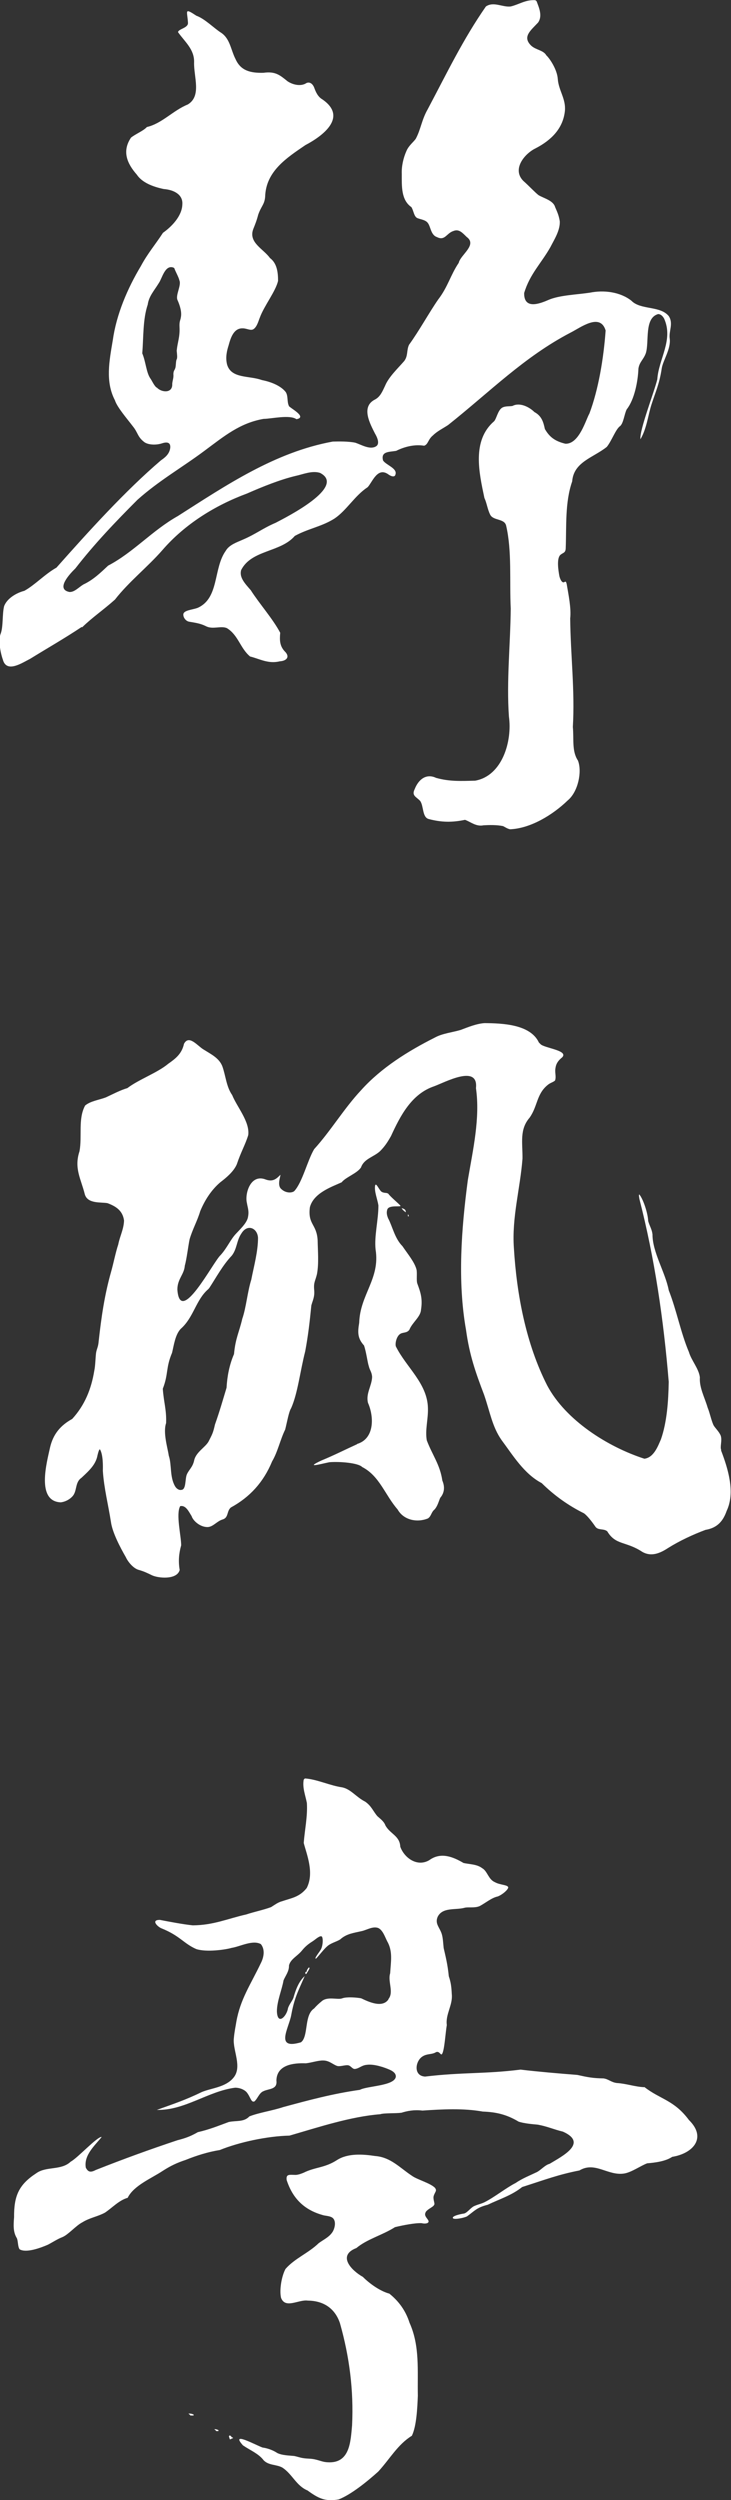 <?xml version="1.0" encoding="UTF-8"?>
<svg id="_レイヤー_1" data-name="レイヤー 1" xmlns="http://www.w3.org/2000/svg" viewBox="0 0 44.14 150.77">
  <rect x="0" y="0" width="44.14" height="150.77" fill="#333333" stroke="none"/>
  <defs>
    <style>
      .cls-1 {
        fill: #fff;
        fill-rule: evenodd;
      }
    </style>
  </defs>
  <path class="cls-1" d="M4.96,37.83c.64-.62,1.25-1.02,1.98-1.67.85-1.09,1.97-1.96,2.87-2.99,1.36-1.57,3.19-2.7,5.11-3.41.91-.4,2-.84,2.93-1.06.43-.09,1-.34,1.48-.18,1.61.84-2.06,2.68-2.69,3.01-.76.32-1.19.68-1.99,1.02-.33.15-.81.3-1.02.67-.76,1.06-.38,2.86-1.7,3.44-.33.12-.87.14-.86.41,0,.18.15.38.34.42.4.07.67.1,1.02.27.41.22.91-.04,1.27.12.69.42.8,1.21,1.4,1.71.6.15,1.1.46,1.8.29.36-.02.62-.23.34-.55-.36-.35-.36-.72-.32-1.17-.45-.85-1.25-1.74-1.78-2.57-.36-.41-.7-.77-.58-1.21.62-1.23,2.38-1.06,3.24-2.06.82-.45,1.63-.56,2.4-1.05.73-.49,1.22-1.38,2-1.89.29-.31.6-1.27,1.28-.75.2.13.37.14.4-.02.12-.37-.58-.57-.75-.84-.15-.56.38-.51.79-.58.54-.27,1.14-.4,1.69-.31.25-.08.23-.38.53-.62.26-.26.62-.43.92-.63,2.52-2,4.59-4.11,7.39-5.57.6-.3,1.79-1.22,2.12-.13-.12,1.67-.43,3.55-.98,5.01-.21.35-.61,1.85-1.45,1.82-.67-.16-.98-.44-1.24-.89-.09-.43-.2-.79-.63-1.02-.31-.31-.89-.6-1.32-.37-.17.04-.46-.01-.65.12-.24.17-.32.64-.46.8-1.36,1.17-.91,3.11-.59,4.63.15.32.18.67.35,1.01.19.37.85.22.96.65.36,1.53.2,3.36.28,5.01-.02,2.15-.26,4.35-.11,6.51.21,1.49-.4,3.58-2.04,3.87-.85.02-1.54.06-2.36-.17-.59-.28-1.06.09-1.29.68-.2.4.1.46.33.71.22.3.12.98.51,1.09.79.21,1.44.21,2.2.05.37.14.67.42,1.12.33.34-.02.81-.03,1.18.05.12.06.26.16.42.19,1.24-.05,2.58-.87,3.48-1.74.62-.51.88-1.72.62-2.4-.38-.57-.24-1.28-.31-2.03.13-2.2-.14-4.36-.16-6.55.07-.61-.11-1.46-.21-2.06-.04-.17-.06-.17-.14-.13-.09.07-.22-.04-.3-.34-.07-.37-.17-1.05.04-1.28.16-.16.34-.11.34-.44.05-1.31-.05-2.75.39-4.01.09-1.18,1.28-1.43,2.09-2.08.3-.37.54-1.08.81-1.26.2-.18.25-.72.39-1,.47-.59.68-1.69.71-2.46.06-.41.31-.54.45-.94.21-.69-.11-2.11.74-2.35.13,0,.26.09.36.27.58,1.28-.33,2.44-.41,3.66-.18.76-1.08,3.05-1.02,3.62.38-.63.47-1.49.67-2.1.25-.78.48-1.24.62-2.19.08-.47.56-1.17.48-1.78-.07-.44.24-.91-.06-1.36-.53-.64-1.7-.35-2.26-.93-.68-.53-1.66-.65-2.5-.48-.8.12-1.85.15-2.51.44-.57.25-1.48.57-1.46-.42.34-1.14,1.03-1.79,1.58-2.76.24-.47.6-1.02.57-1.57-.06-.37-.16-.57-.28-.85-.11-.4-.68-.53-1-.72-.21-.16-.57-.55-.93-.87-.69-.71.1-1.64.74-1.95.97-.5,1.67-1.21,1.78-2.26.07-.73-.38-1.23-.43-1.93-.04-.58-.5-1.25-.69-1.42-.18-.32-.63-.32-.92-.59-.54-.53-.04-.9.42-1.39.29-.41.04-.93-.09-1.29l-.08-.06c-.6-.03-.95.25-1.48.38-.5.06-1.03-.32-1.5,0-1.39,2-2.33,3.97-3.52,6.21-.36.63-.41,1.2-.71,1.76-.12.19-.43.41-.57.75-.18.4-.3.91-.28,1.38,0,.75-.04,1.57.58,2,.14.21.15.59.38.67.16.06.42.1.55.22.25.2.2.78.62.92.48.24.57-.24.99-.37.34-.14.55.12.8.36.66.48-.38,1.08-.48,1.56-.49.72-.66,1.46-1.24,2.21-.53.76-1.15,1.89-1.76,2.73-.16.33-.05.66-.29.98-.38.44-.94.96-1.16,1.5-.15.31-.28.66-.62.83-.85.44-.28,1.46.01,2.04.15.25.31.64.06.78-.36.22-.88-.1-1.24-.22-.4-.09-1.04-.08-1.37-.07-3.5.64-6.46,2.65-9.35,4.49-1.55.87-2.68,2.19-4.21,2.99-.46.43-.9.86-1.5,1.14-.28.17-.54.47-.84.45-.86-.17.05-1.12.36-1.42,1.14-1.47,2.41-2.8,3.75-4.14,1.3-1.16,2.7-1.95,4.04-2.95,1.2-.89,2.14-1.68,3.58-1.93.46,0,1.57-.27,1.98.02.72-.13-.5-.73-.46-.81-.12-.26-.03-.59-.19-.83-.29-.37-.87-.61-1.44-.72-.76-.28-1.85-.07-2.1-.94-.11-.44,0-.86.09-1.14.12-.44.3-1.06.86-1.04.25,0,.49.17.66.04.21-.15.3-.53.37-.69.26-.71.95-1.57,1.1-2.21,0-.51-.06-1.06-.49-1.38-.39-.55-1.31-.93-1.01-1.74.12-.3.21-.52.3-.87.18-.52.38-.61.42-1.08.04-1.54,1.3-2.35,2.43-3.12,1.05-.55,2.58-1.69,1.02-2.76-.26-.15-.39-.43-.49-.71-.11-.27-.3-.35-.47-.27-.31.21-.8.12-1.14-.11-.46-.37-.73-.61-1.45-.51-.8.02-1.37-.13-1.68-.81-.3-.58-.33-1.23-.87-1.6-.42-.26-.99-.85-1.5-1.03-.76-.5-.55-.29-.51.42.03.32-.58.37-.6.57.4.57.99,1.03.97,1.81-.03.87.47,2.04-.38,2.55-.89.36-1.56,1.15-2.47,1.36-.22.24-.69.42-.96.64-.56.83-.23,1.57.35,2.23.32.48.96.73,1.63.87.55.04,1.17.3,1.12.93-.02.71-.66,1.35-1.17,1.71-.44.68-.93,1.25-1.33,2-.81,1.35-1.48,2.91-1.7,4.48-.21,1.25-.46,2.49.13,3.62.13.42.75,1.13,1.09,1.58.31.38.27.64.71.96.24.15.68.17,1.03.06.35-.12.54-.04.51.27-.05.37-.3.57-.56.75-2.17,1.85-4.39,4.31-6.31,6.47-.71.4-1.29,1.04-1.94,1.4-.47.12-1.04.45-1.22.92-.12.47-.05,1.21-.2,1.64-.17.39-.03,1.16.12,1.58.22.85,1.17.2,1.65-.04,1.02-.63,2.09-1.24,3.11-1.92ZM9.45,23.37c-.16-.13-.28-.43-.38-.56-.24-.36-.27-1.01-.48-1.5.08-.97.03-2.05.33-2.94.07-.51.39-.84.67-1.3.2-.28.37-1.13.89-.93l.05.04c.05.17.26.53.3.72.14.31-.25.9-.11,1.2.14.31.27.72.2,1.04-.02.17-.1.22-.08.59.03.6-.12.9-.17,1.42.02.22.05.42,0,.52-.06.09-.04.44-.09.54-.04.13-.1.13-.11.34.02.26-.04.32-.07.59.04.6-.65.54-.93.23ZM43.55,87.44c-.09-.19.07-.56-.03-.86-.1-.25-.35-.47-.44-.64-.15-.34-.21-.71-.35-1.05-.18-.62-.51-1.2-.47-1.83-.06-.52-.51-1.01-.66-1.52-.5-1.18-.74-2.51-1.22-3.73-.2-1.07-.99-2.3-.98-3.37-.04-.32-.17-.49-.26-.8-.02-.48-.29-1.29-.52-1.59-.05-.05-.05.04-.01.26.93,3.62,1.46,7.28,1.77,11.02-.02,1.19-.11,2.44-.47,3.47-.17.38-.42,1.1-1,1.17-2.23-.72-4.76-2.33-5.87-4.42-1.27-2.49-1.84-5.46-2.01-8.29-.13-1.84.38-3.57.52-5.39.01-.97-.19-1.75.43-2.47.49-.69.41-1.42,1.09-1.97.16-.14.38-.18.45-.28.08-.26-.04-.47.03-.79.05-.29.24-.47.39-.59.43-.43-1.1-.56-1.31-.81l-.09-.09c-.52-1.11-2.23-1.16-3.28-1.17-.48.03-.99.24-1.44.41-.5.15-1.11.21-1.56.46-1.61.81-3.24,1.82-4.46,3.18-1.03,1.1-1.82,2.44-2.83,3.55-.41.69-.7,1.98-1.2,2.53-.16.13-.53.12-.78-.12-.29-.23-.02-.84-.06-.86-.24.24-.45.44-.89.28-.92-.36-1.27.87-1.13,1.42.05.31.15.5.05.91-.1.34-.47.68-.7.93-.34.35-.54.86-.94,1.3-.44.39-2.45,4.33-2.61,2.08,0-.65.41-.9.45-1.45.11-.37.21-1.22.29-1.59.18-.61.46-1.09.64-1.69.27-.65.66-1.27,1.21-1.74.37-.28.82-.66,1-1.09.25-.75.51-1.17.69-1.76.1-.81-.68-1.69-.97-2.41-.36-.51-.39-1.18-.6-1.75-.2-.49-.67-.71-1.13-1-.35-.2-.88-.92-1.18-.34-.13.59-.49.88-.95,1.2-.64.54-1.79.95-2.47,1.47-.42.12-.91.38-1.3.56-.43.16-.93.22-1.25.49-.44.81-.17,1.85-.34,2.76-.34,1.03.09,1.66.32,2.59.17.6,1,.46,1.38.54.44.17.91.41.99,1.05-.02.53-.25.93-.35,1.44-.16.48-.29,1.15-.43,1.64-.4,1.41-.59,2.74-.75,4.18-.03.38-.11.43-.16.72-.04.33-.04.77-.11,1.09-.18,1.09-.57,2.06-1.33,2.89-.69.38-1.15.9-1.34,1.73-.19.88-.85,3.24.65,3.3.4-.05.7-.31.79-.48.18-.31.1-.76.46-1,.47-.44.87-.8.97-1.37.04-.16.1-.38.15-.34.18.31.18.95.17,1.29.07,1.06.33,2.05.49,3.09.09.64.56,1.53.9,2.12.11.25.45.69.8.77.31.09.49.18.76.31.35.18,1.52.31,1.69-.31-.09-.53-.05-.99.09-1.49,0-.56-.33-1.89-.06-2.36.34-.08.53.35.69.6.09.29.53.68.99.66.33-.03.54-.36.89-.46.36-.11.23-.5.49-.72,1.14-.62,1.97-1.52,2.49-2.78.34-.57.49-1.31.79-1.92.11-.43.22-1.08.36-1.29.4-.9.54-2.22.85-3.43.18-.97.27-1.76.37-2.77.09-.32.21-.52.17-.94-.04-.46.07-.52.17-.95.12-.64.05-1.39.04-2.04-.06-.99-.6-.93-.47-1.98.22-.87,1.33-1.24,1.92-1.51.24-.31.94-.54,1.17-.9.18-.52.75-.62,1.14-.97.3-.3.46-.55.67-.92.56-1.22,1.24-2.54,2.6-3,.66-.24,2.69-1.35,2.53.11.26,1.81-.18,3.71-.49,5.54-.39,2.93-.63,6.11-.11,9.04.21,1.53.58,2.57,1.09,3.91.36,1.04.49,1.93,1.06,2.74.68.91,1.35,2.03,2.42,2.59.76.75,1.62,1.36,2.55,1.82.2.14.48.5.68.79.16.26.51.11.73.3.51.85,1.12.58,2.12,1.24.53.3,1.05.09,1.54-.23.7-.44,1.52-.82,2.27-1.1.73-.12,1.07-.55,1.28-1.15.52-1.1.09-2.52-.34-3.64ZM15.18,77.15c-.24.75-.31,1.69-.55,2.38-.19.82-.41,1.16-.5,2.13-.28.65-.41,1.33-.45,2.03-.23.76-.41,1.4-.7,2.22-.12.54-.18.61-.38,1.01-.19.36-.78.65-.88,1.17-.09.39-.3.53-.43.81-.13.27-.03.95-.35.95-.11.03-.28-.06-.37-.22-.33-.57-.19-1.29-.38-1.85-.06-.44-.36-1.38-.16-1.96.03-.81-.14-1.23-.2-2.07.35-.9.17-1.25.56-2.17.11-.46.19-1.09.52-1.44.79-.69.91-1.75,1.67-2.4l.06-.07c.4-.61.82-1.39,1.35-1.94.33-.41.29-.92.59-1.35.37-.6.97-.31,1,.27,0,.83-.25,1.72-.4,2.49ZM21.57,87.09c-.77.35-1.37.66-2.17.99-1.04.49-.02.2.49.1.63-.05,1.74.04,1.98.29,1.05.54,1.38,1.69,2.14,2.56.36.64,1.17.81,1.83.54.21-.14.19-.37.4-.54.18-.2.25-.49.34-.7.26-.3.29-.67.13-1.04-.14-.97-.61-1.55-.94-2.43-.11-.63.09-1.27.07-1.94-.03-1.5-1.32-2.47-1.94-3.73-.05-.2.05-.58.23-.72.17-.15.43-.05.59-.28.17-.43.67-.77.7-1.19.11-.69-.03-1.07-.22-1.59-.07-.19,0-.62-.05-.85-.12-.45-.51-.91-.85-1.41-.47-.47-.6-1.19-.87-1.69-.05-.13-.11-.31-.05-.5.08-.34.92-.13.79-.26-.1-.12-.61-.54-.73-.72l-.08-.03c-.07-.02-.29,0-.39-.15-.14-.17-.27-.49-.32-.3-.06.34.14.82.2,1.19,0,.91-.26,1.84-.17,2.67.28,1.76-.94,2.71-.99,4.41-.1.59-.1.94.29,1.37.14.4.21,1.02.29,1.25.06.26.18.34.2.65-.02.54-.39,1-.25,1.56.38.86.39,2.17-.66,2.48ZM24.5,73.11v-.06c-.02-.12-.12-.16-.25-.19.07.12.15.17.25.25ZM24.63,73.23v.12h.06c-.04-.12,0-.05-.06-.12ZM38.9,125.87c-.54-.02-1.1-.22-1.64-.25-.36-.04-.51-.24-.82-.28-.65-.01-.95-.07-1.58-.21-1.14-.09-2.34-.19-3.43-.32-2.14.27-3.51.15-5.76.42-.74-.04-.59-.98-.13-1.23.25-.15.5-.1.73-.21.26-.18.33.2.42.08.15-.21.21-1.31.29-1.75-.09-.64.37-1.21.3-1.86-.02-.42-.05-.7-.18-1.08-.07-.72-.2-1.22-.31-1.7-.03-.27-.04-.59-.11-.83-.12-.41-.44-.63-.25-1.06.3-.59,1.08-.39,1.62-.54.21-.06.61.03.91-.1.33-.17.73-.51,1.09-.58.29-.11.63-.41.64-.55-.03-.16-.5-.14-.8-.31-.41-.17-.45-.67-.78-.85-.31-.24-.76-.23-1.12-.31-.63-.37-1.37-.68-2.07-.17-.73.43-1.51-.14-1.75-.81-.03-.67-.62-.77-.9-1.29-.09-.25-.33-.41-.48-.55-.25-.28-.35-.61-.74-.88-.54-.27-.86-.75-1.38-.86-.76-.11-1.53-.49-2.26-.54l-.07.07c-.09.49.1.94.19,1.41.05.82-.13,1.62-.19,2.41.18.7.65,1.8.18,2.72-.44.55-.91.6-1.5.8-.23.06-.43.21-.65.35-.49.18-1.01.28-1.49.44-1.15.26-1.98.65-3.24.66-.58-.06-1.37-.21-1.99-.33-.56,0-.13.42.1.51,1.12.45,1.33.91,2.1,1.25.61.2,1.76.04,2.13-.07.52-.08,1.27-.5,1.77-.23.27.33.18.8,0,1.15-.62,1.3-1.24,2.17-1.48,3.54-.05.32-.11.56-.15.99-.08.73.54,1.74-.04,2.4-.48.56-1.31.6-1.89.84-.99.48-1.66.7-2.72,1.08,1.69.04,3.09-1.13,4.73-1.34.24,0,.52.09.69.27.24.29.27.64.47.56.2-.17.29-.52.55-.62.33-.16.85-.09.78-.64.02-.95,1.02-1.07,1.78-1.04.35-.04.75-.18,1.05-.17.38,0,.62.28.88.34.2.02.46-.08.63-.05.16.03.25.24.41.22.27-.04.39-.22.71-.25.43-.06,1.06.15,1.41.31.19.09.36.22.34.42-.1.55-1.73.54-2.17.78-1.63.23-3.08.62-4.63,1.04-.62.21-1.45.33-2.04.56-.34.36-.79.24-1.25.34-.65.24-1.19.46-1.86.61-.44.25-.73.36-1.24.49-1.68.56-3.25,1.13-4.92,1.79-.29.15-.46.16-.61-.14-.13-.77.58-1.36.96-1.85-.27-.03-1.45,1.27-1.87,1.49-.58.55-1.47.26-2.08.7-1.06.69-1.35,1.37-1.34,2.65-.04.5-.06.9.17,1.27.08.19.05.53.17.67.4.23,1.26-.09,1.7-.28.29-.15.57-.34.88-.46.36-.15.81-.69,1.2-.89.45-.28.91-.34,1.36-.58.44-.29.85-.75,1.38-.9.36-.74,1.45-1.18,2.11-1.62.48-.31.89-.5,1.38-.66.67-.27,1.37-.49,2.07-.6,1.18-.48,2.88-.84,4.21-.87,1.73-.5,3.69-1.15,5.48-1.29.22-.08.92-.04,1.28-.09.36-.11.75-.19,1.27-.13,1.19-.08,2.47-.15,3.64.06.83.03,1.45.18,2.17.61.34.11.84.15,1.16.18.59.11.93.28,1.51.42,1.55.69-.06,1.49-.8,1.94-.27.07-.48.33-.75.49-.48.23-.88.38-1.31.67-.57.29-1.28.86-1.88,1.16-.21.1-.36.12-.57.21-.24.08-.45.42-.66.47-.17.02-.79.15-.66.29.09.08.64-.02.84-.12.47-.34.58-.53,1.25-.7.73-.35,1.44-.56,2.08-1.07,1.38-.44,2.18-.75,3.46-1,.95-.57,1.73.36,2.73.18.43-.08.98-.47,1.36-.61.49-.04,1.11-.12,1.51-.39,1.25-.2,2.11-1.14,1.01-2.22-.9-1.21-1.73-1.24-2.69-1.99ZM23.46,120.57c-.37.55-1.21.15-1.65-.06-.25-.05-.88-.1-1.14,0-.27.11-.91-.14-1.26.19-.15.12-.32.28-.44.42-.58.38-.36,1.5-.71,1.96l-.08.08c-1.58.47-.77-.79-.6-1.61.19-1.05.4-1.42.82-2.38-.35.31-.54.81-.67,1.27-.05.2-.26.41-.34.67-.07.47-.63,1.07-.67.19,0-.62.31-1.33.4-1.87.12-.29.34-.54.33-.9.09-.39.51-.56.79-.91.25-.31.5-.46.67-.57.15-.1.4-.34.52-.27.1.1.07.63-.09.84-.04.08-.42.55-.25.49.14-.14.49-.59.66-.73.21-.2.57-.28.79-.42.4-.36.83-.39,1.33-.51.29-.07.65-.3.97-.18.28.13.41.55.54.8.35.61.22,1.22.18,1.93-.16.49.24,1.15-.11,1.56ZM18.5,118.92h-.06v.12h.06c.03-.07.21-.31.19-.38h-.06c-.06.11-.09.1-.12.25ZM26.3,131.98c-.24-.31-1.11-.53-1.43-.77-.73-.48-1.28-1.12-2.22-1.19-.73-.11-1.65-.18-2.31.25-.75.48-1.31.41-2.01.76-.13.05-.26.11-.46.13-.38,0-.61-.08-.56.31.36,1.11,1.06,1.79,2.14,2.1.16.06.39.05.57.14.32.16.21.68.04.92-.21.3-.54.44-.82.65-.62.6-1.44.91-2,1.55-.23.42-.38,1.25-.27,1.74.26.69,1.06.09,1.62.17,1,.01,1.66.52,1.94,1.37.57,2.02.83,4.02.73,6.15-.09.99-.13,2.31-1.47,2.23-.43-.02-.6-.2-1.16-.22-.46-.02-.57-.1-.87-.16-.28-.03-.72-.03-1.02-.18-.21-.14-.53-.28-.89-.33-.42-.15-1.97-1.01-1.18-.13.44.3.95.5,1.25.9.31.32.77.24,1.13.44.6.39.84,1.1,1.52,1.38.67.49,1.08.68,1.88.54.74-.29,1.69-1.05,2.39-1.68.7-.76,1.17-1.63,2.03-2.16.28-.58.33-1.66.36-2.41-.03-1.52.13-3-.5-4.4-.24-.75-.66-1.31-1.22-1.76-.56-.15-1.19-.6-1.6-1.01-.68-.38-1.57-1.29-.39-1.74.64-.54,1.58-.78,2.33-1.26.5-.12,1.22-.26,1.61-.24.16.04.35.03.4-.05.11-.14-.29-.33-.17-.58.05-.17.37-.3.49-.42l.05-.08c.02-.12-.11-.36-.03-.55.07-.2.19-.28.08-.42ZM11.5,145.67h.19v-.06c-.1-.04-.15-.06-.31-.06.05.06.08.06.12.12ZM13.07,146.61h.12v-.06c-.1-.04-.1-.05-.25-.06.05.06.08.06.12.12ZM13.88,146.86l-.06.06c.02.06.04.13.06.19.12-.04.05,0,.12-.06h.06v-.06h-.06c-.05-.08-.04-.07-.12-.12Z"/>
</svg>